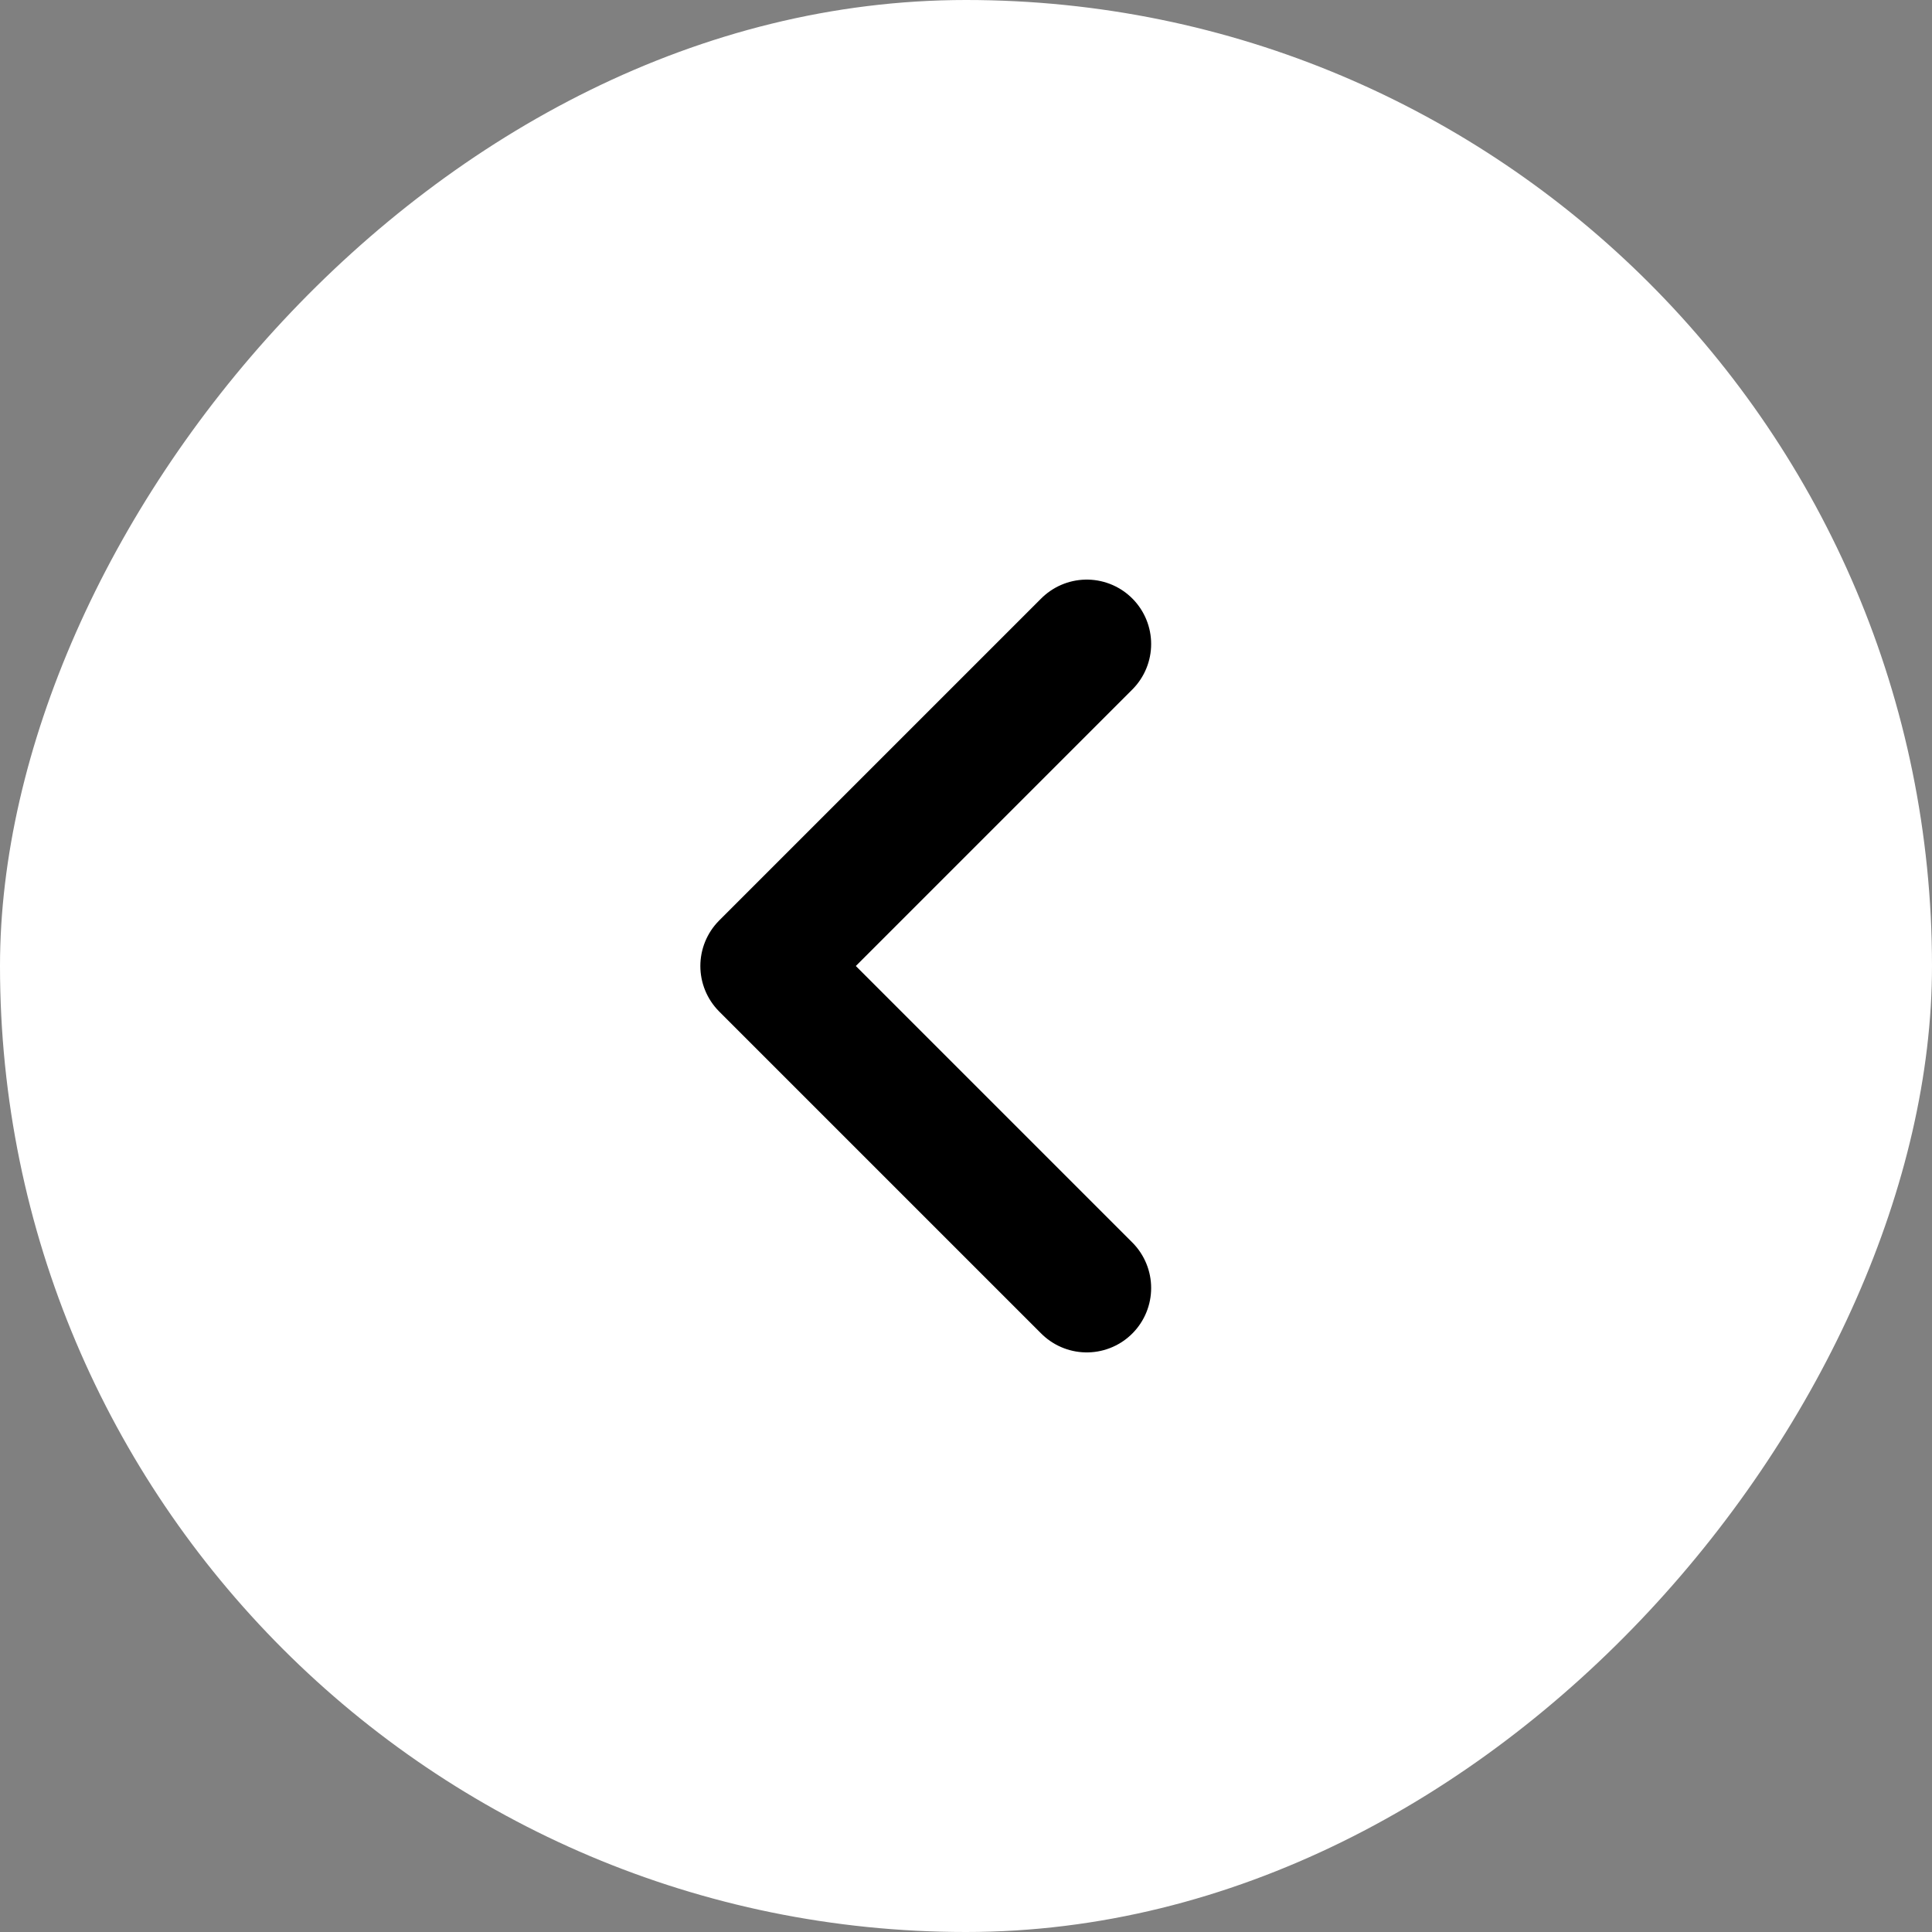 <svg width="48" height="48" viewBox="0 0 48 48" fill="none" xmlns="http://www.w3.org/2000/svg">
<rect x="0" y="0" width="48" height="48" fill="#808080" stroke="none"/>
<rect width="48" height="48" rx="24" transform="matrix(-1 0 0 1 48 0)" fill="white" fill-opacity="1"/>
<path d="M27 16L19 24L27 32" stroke="black" stroke-width="3.2" stroke-linecap="round" stroke-linejoin="round"/>
</svg>
